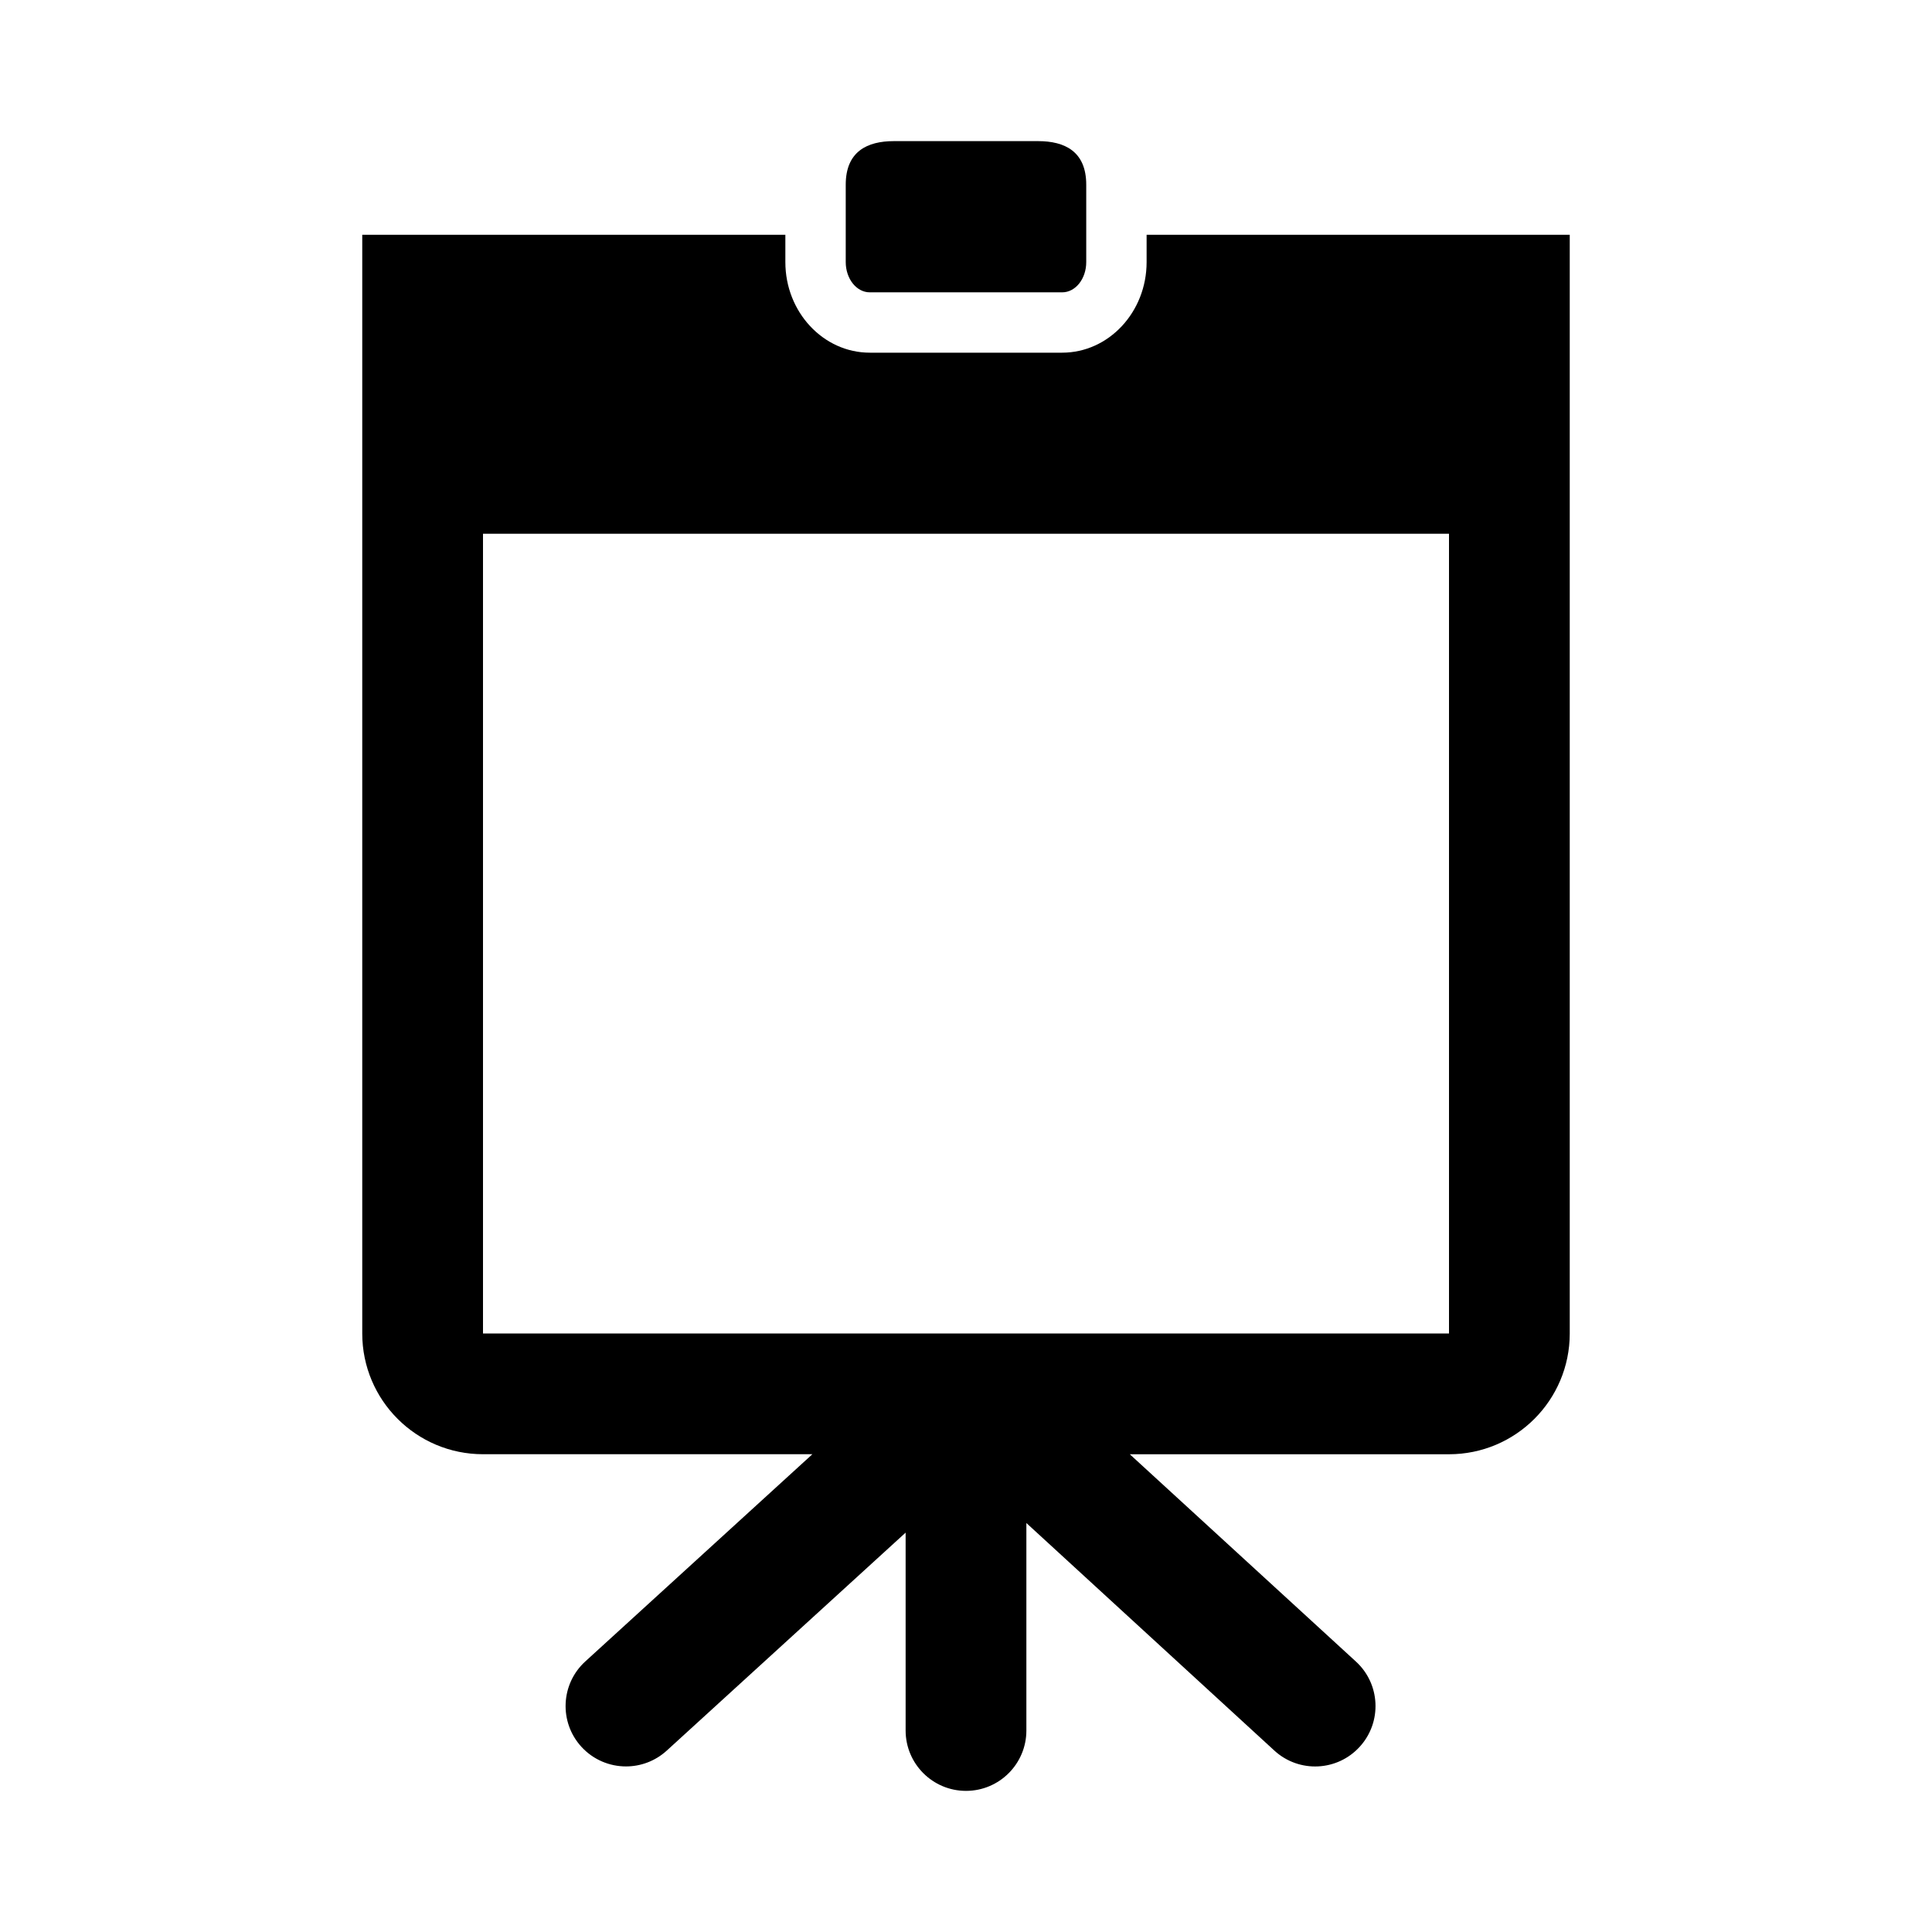 <?xml version="1.0"?>
<svg enable-background="new 0 0 64 64" height="64px" id="Layer_1" version="1.1" viewBox="0 0 64 64" width="64px" xml:space="preserve" xmlns="http://www.w3.org/2000/svg" xmlns:xlink="http://www.w3.org/1999/xlink"><g><path d="M28.813,9.684h6.373c0.44,0,0.797-0.447,0.797-1V6.119c0-1.105-0.714-1.444-1.594-1.444H29.61   c-0.88,0-1.594,0.34-1.594,1.444v2.564C28.017,9.236,28.373,9.684,28.813,9.684z"></path><path d="M37.983,7.777v0.906c0,1.654-1.255,3-2.797,3h-6.373c-1.542,0-2.797-1.346-2.797-3V7.777H12v1v35.396c0,2.209,1.791,4,4,4   h10.911l-7.523,6.865c-0.816,0.745-0.874,2.01-0.129,2.826c0.395,0.432,0.936,0.651,1.478,0.651c0.481,0,0.964-0.173,1.348-0.522   L30,50.77v6.555c0,1.104,0.896,2,2,2s2-0.896,2-2v-6.873l8.22,7.543c0.818,0.745,2.083,0.684,2.825-0.134   c0.743-0.816,0.684-2.082-0.134-2.825l-7.485-6.862H48c2.209,0,4-1.791,4-4V8.777v-1H37.983z M48,44.174H16V17.681h32V44.174z"></path></g></svg>